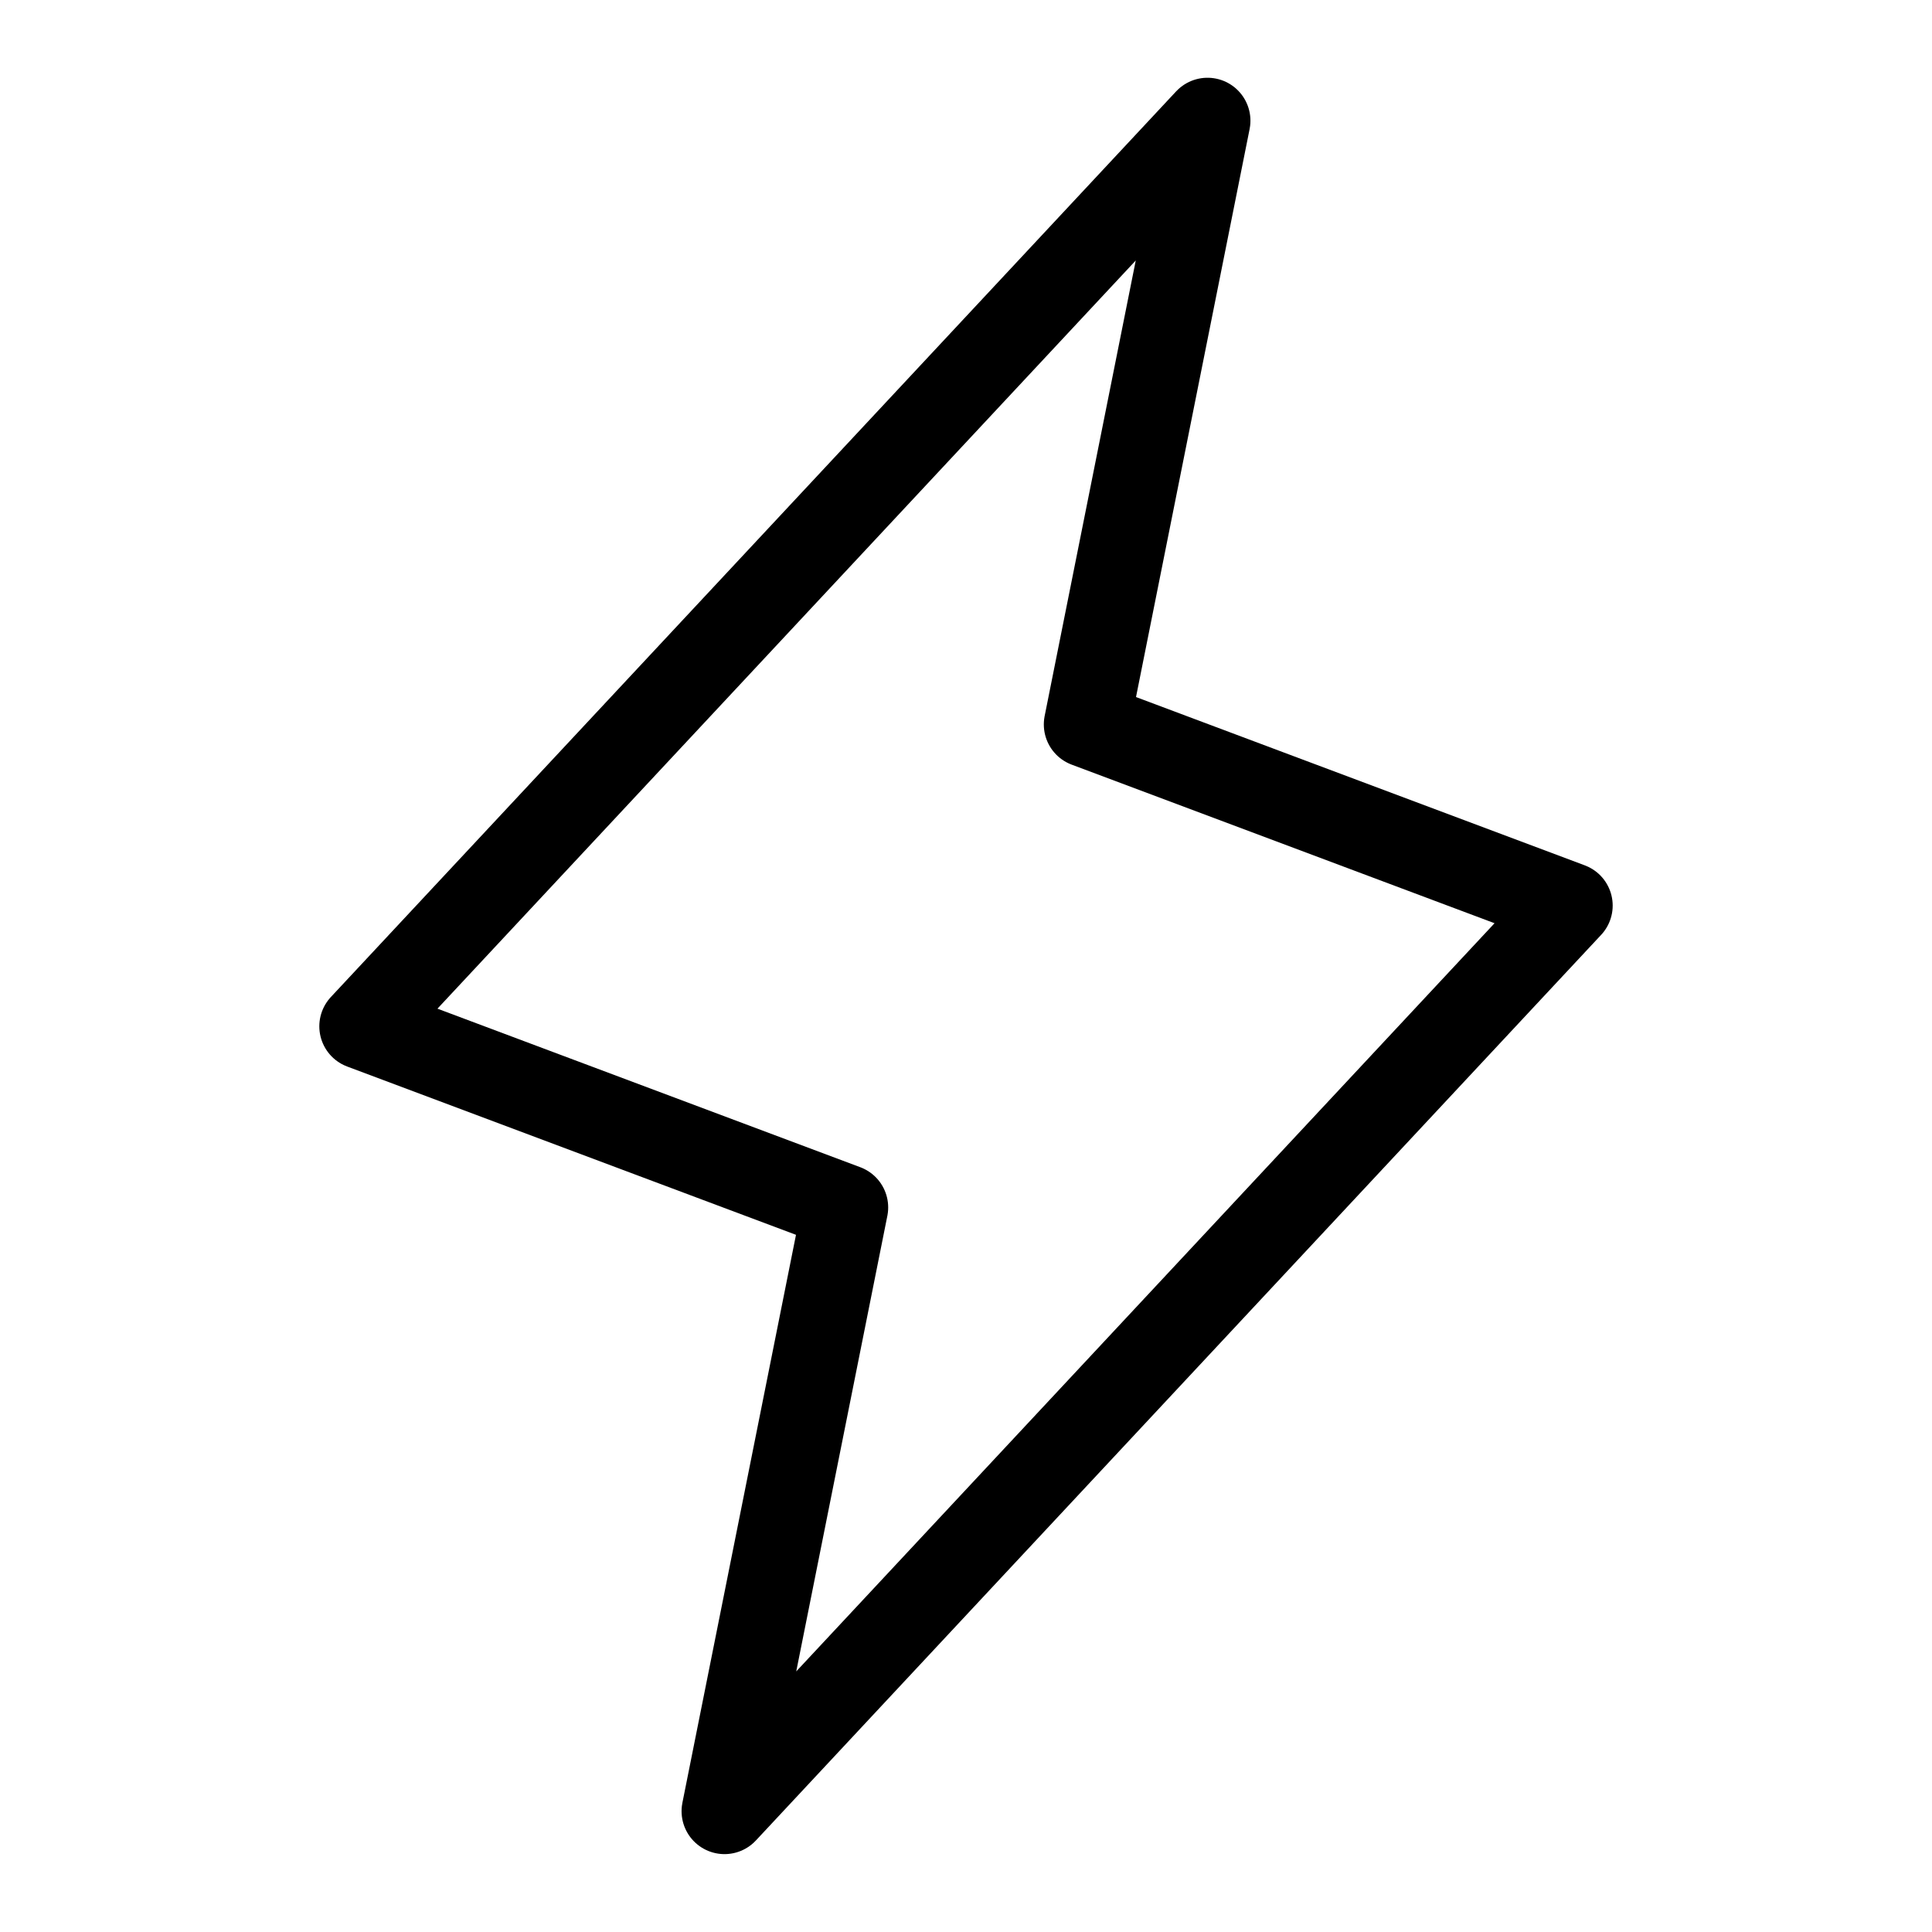 <svg width="90" height="90" viewBox="0 0 90 90" fill="none" xmlns="http://www.w3.org/2000/svg">
<path d="M33.75 84.372L39.375 56.247L16.875 47.81L56.25 5.622L50.625 33.747L73.125 42.185L33.75 84.372Z" stroke="black" stroke-width="4" stroke-linecap="round" stroke-linejoin="round"/>
</svg>
